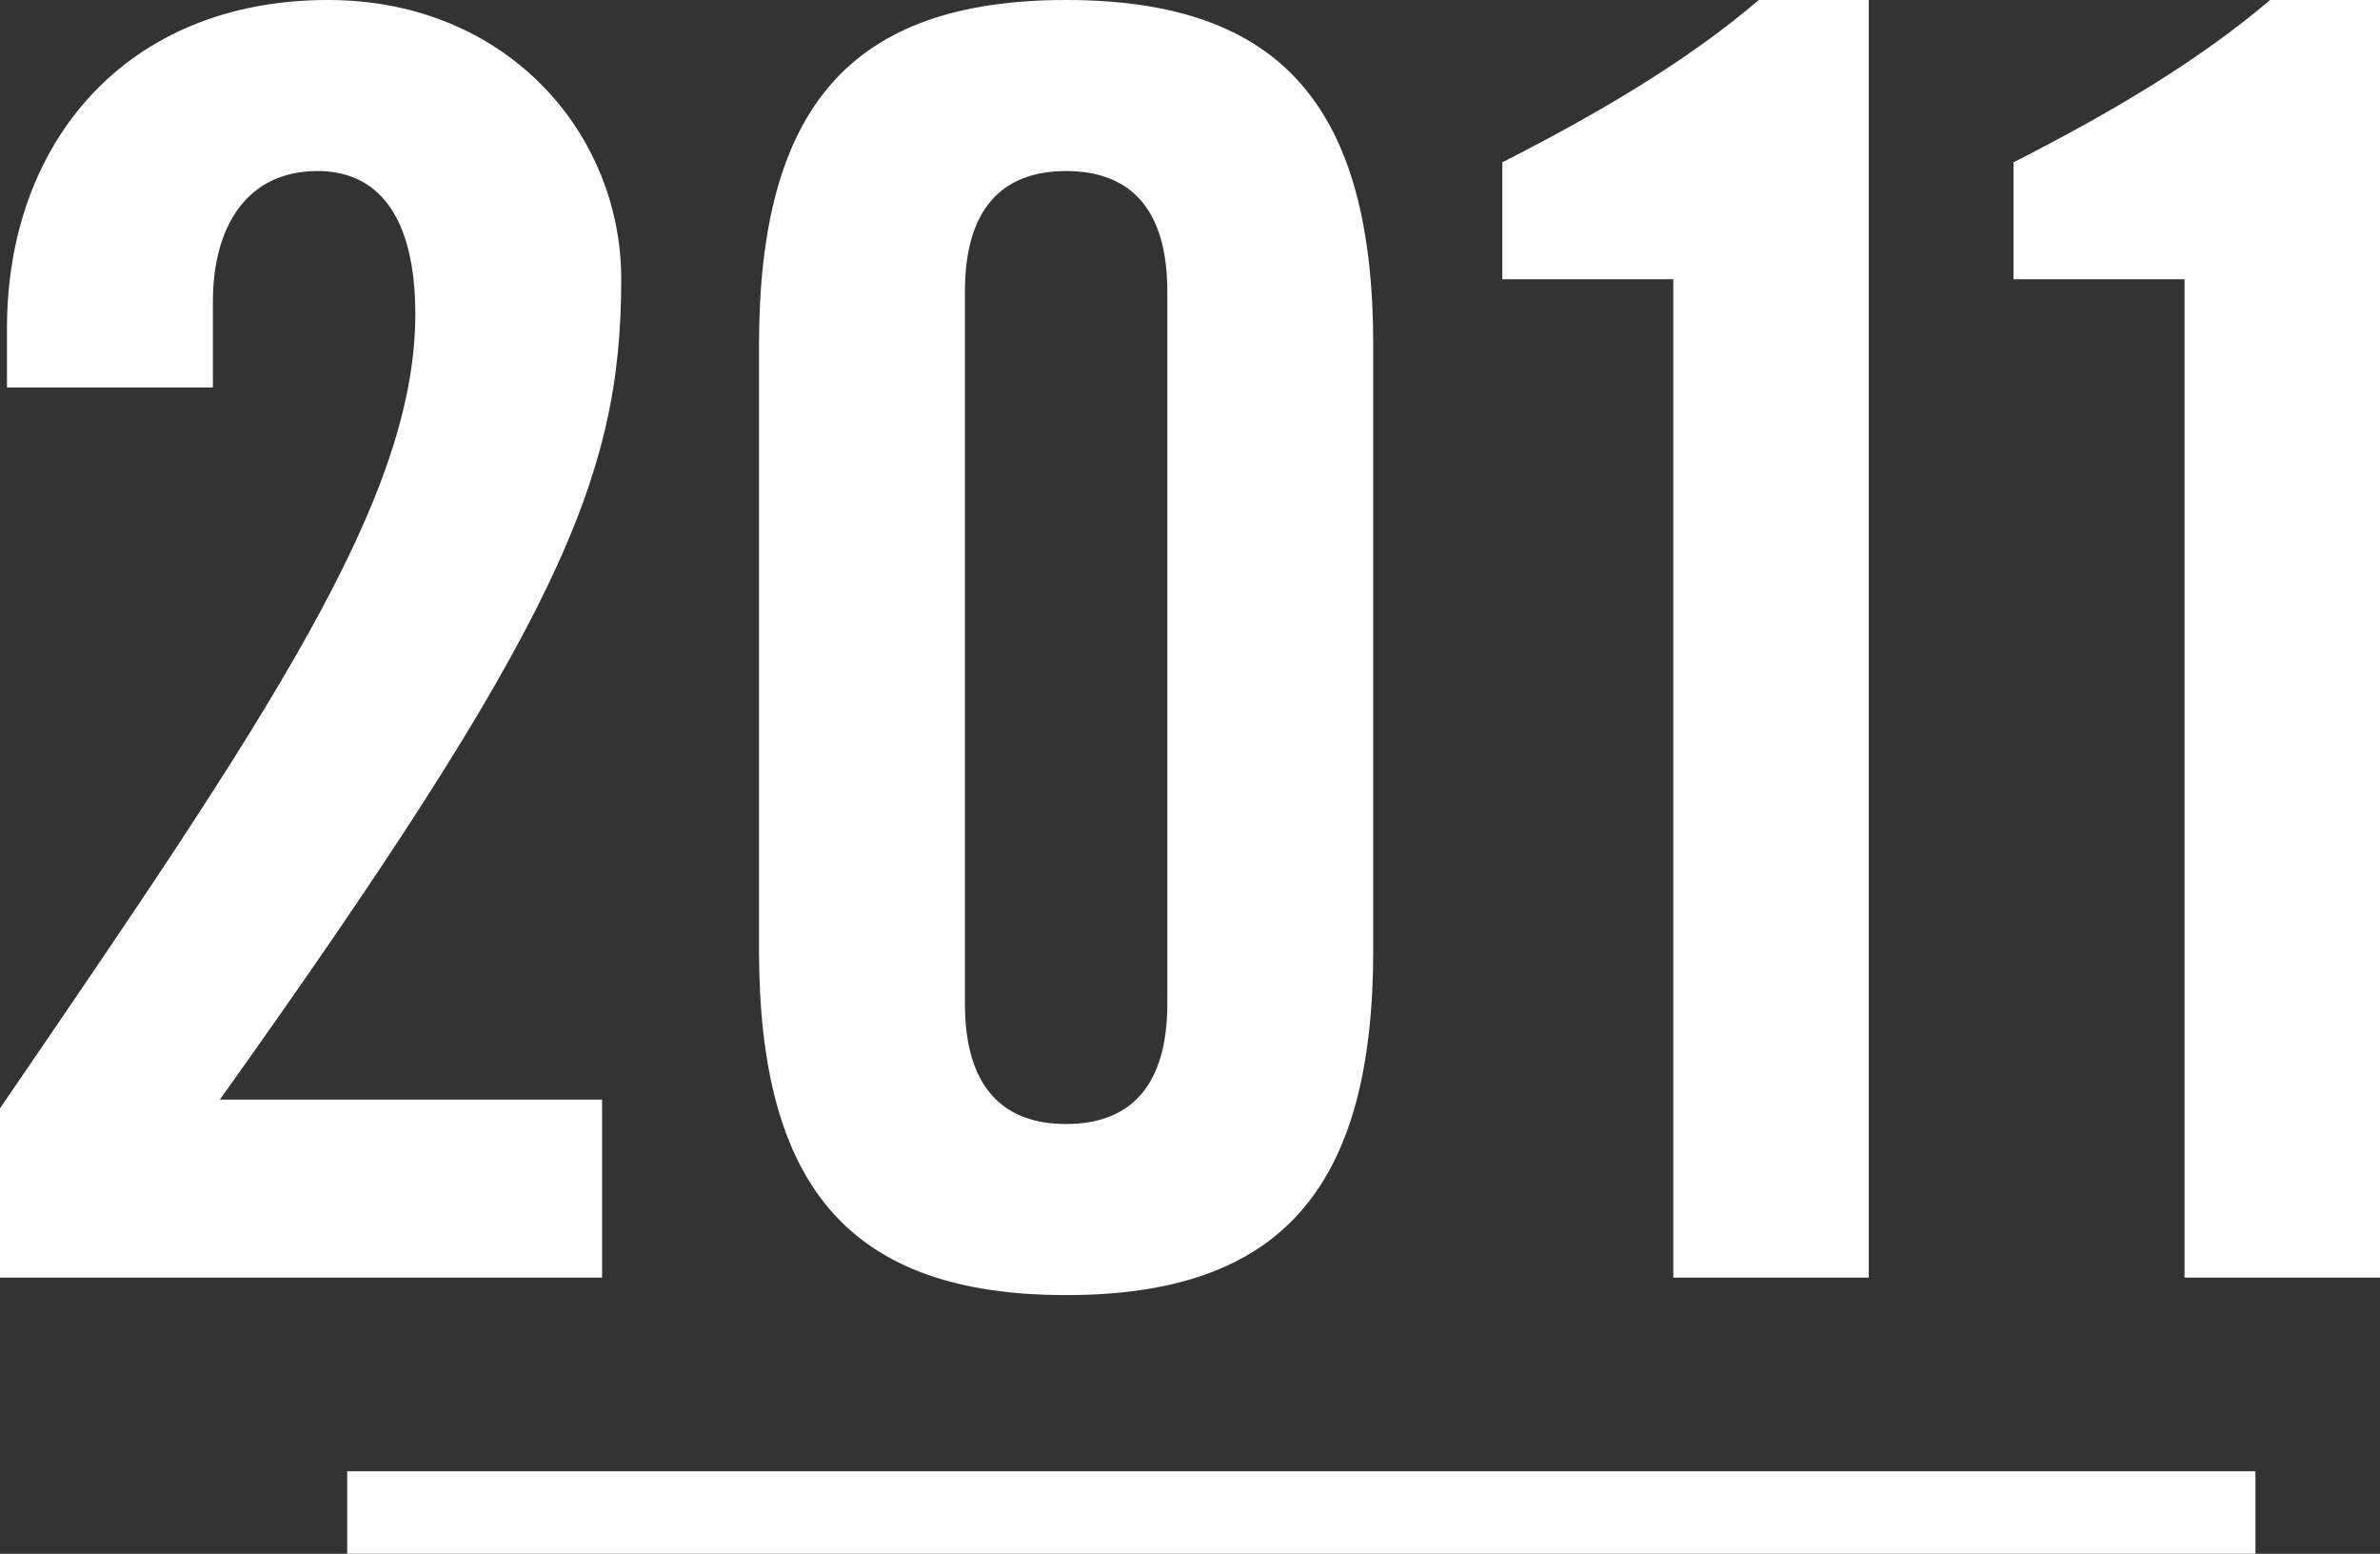 <?xml version="1.0" encoding="utf-8"?>
<!-- Generator: Adobe Illustrator 18.0.0, SVG Export Plug-In . SVG Version: 6.00 Build 0)  -->
<!DOCTYPE svg PUBLIC "-//W3C//DTD SVG 1.1//EN" "http://www.w3.org/Graphics/SVG/1.1/DTD/svg11.dtd">
<svg version="1.1" id="レイヤー_1" xmlns="http://www.w3.org/2000/svg" xmlns:xlink="http://www.w3.org/1999/xlink" x="0px"
	 y="0px" width="145.657px" height="95.072px" viewBox="0 0 145.657 95.072" enable-background="new 0 0 145.657 95.072"
	 xml:space="preserve">
<rect x="0" y="0" width="145.657" height="95.072" fill="#333333" stroke="none"/>
<g>
	<g>
		<g>
			<g>
				<path fill="#FFFFFF" d="M0,78.175V67.815c16.446-24.029,25.417-37.271,25.417-48.592c0-6.088-2.35-8.758-5.98-8.758
					c-4.271,0-6.408,3.311-6.408,8.01v5.233H0.427v-3.632C0.427,8.757,7.688,0,20.077,0C30.971,0,38.02,8.116,38.02,17.087
					c0,12.175-3.845,21.146-24.563,50.194h23.389v10.894H0z"/>
				<path fill="#FFFFFF" d="M46.451,21.146C46.451,6.621,52.005,0,65.247,0C78.49,0,84.044,6.621,84.044,21.146v36.951
					c0,14.524-5.554,21.146-18.797,21.146c-13.242,0-18.796-6.622-18.796-21.146V21.146z M71.441,17.835
					c0-5.02-2.243-7.369-6.194-7.369s-6.193,2.35-6.193,7.369v43.573c0,5.019,2.242,7.368,6.193,7.368s6.194-2.35,6.194-7.368
					V17.835z"/>
				<path fill="#FFFFFF" d="M102.407,17.087H91.942V9.932c5.873-2.99,11.32-6.193,15.698-9.932h6.729v78.175h-11.962V17.087z"/>
				<path fill="#FFFFFF" d="M133.695,17.087h-10.466V9.932c5.873-2.99,11.32-6.193,15.699-9.932h6.729v78.175h-11.962V17.087z"/>
			</g>
		</g>
	</g>
	<rect x="21.249" y="90.024" fill="#FFFFFF" width="116.785" height="5.047"/>
</g>
</svg>
